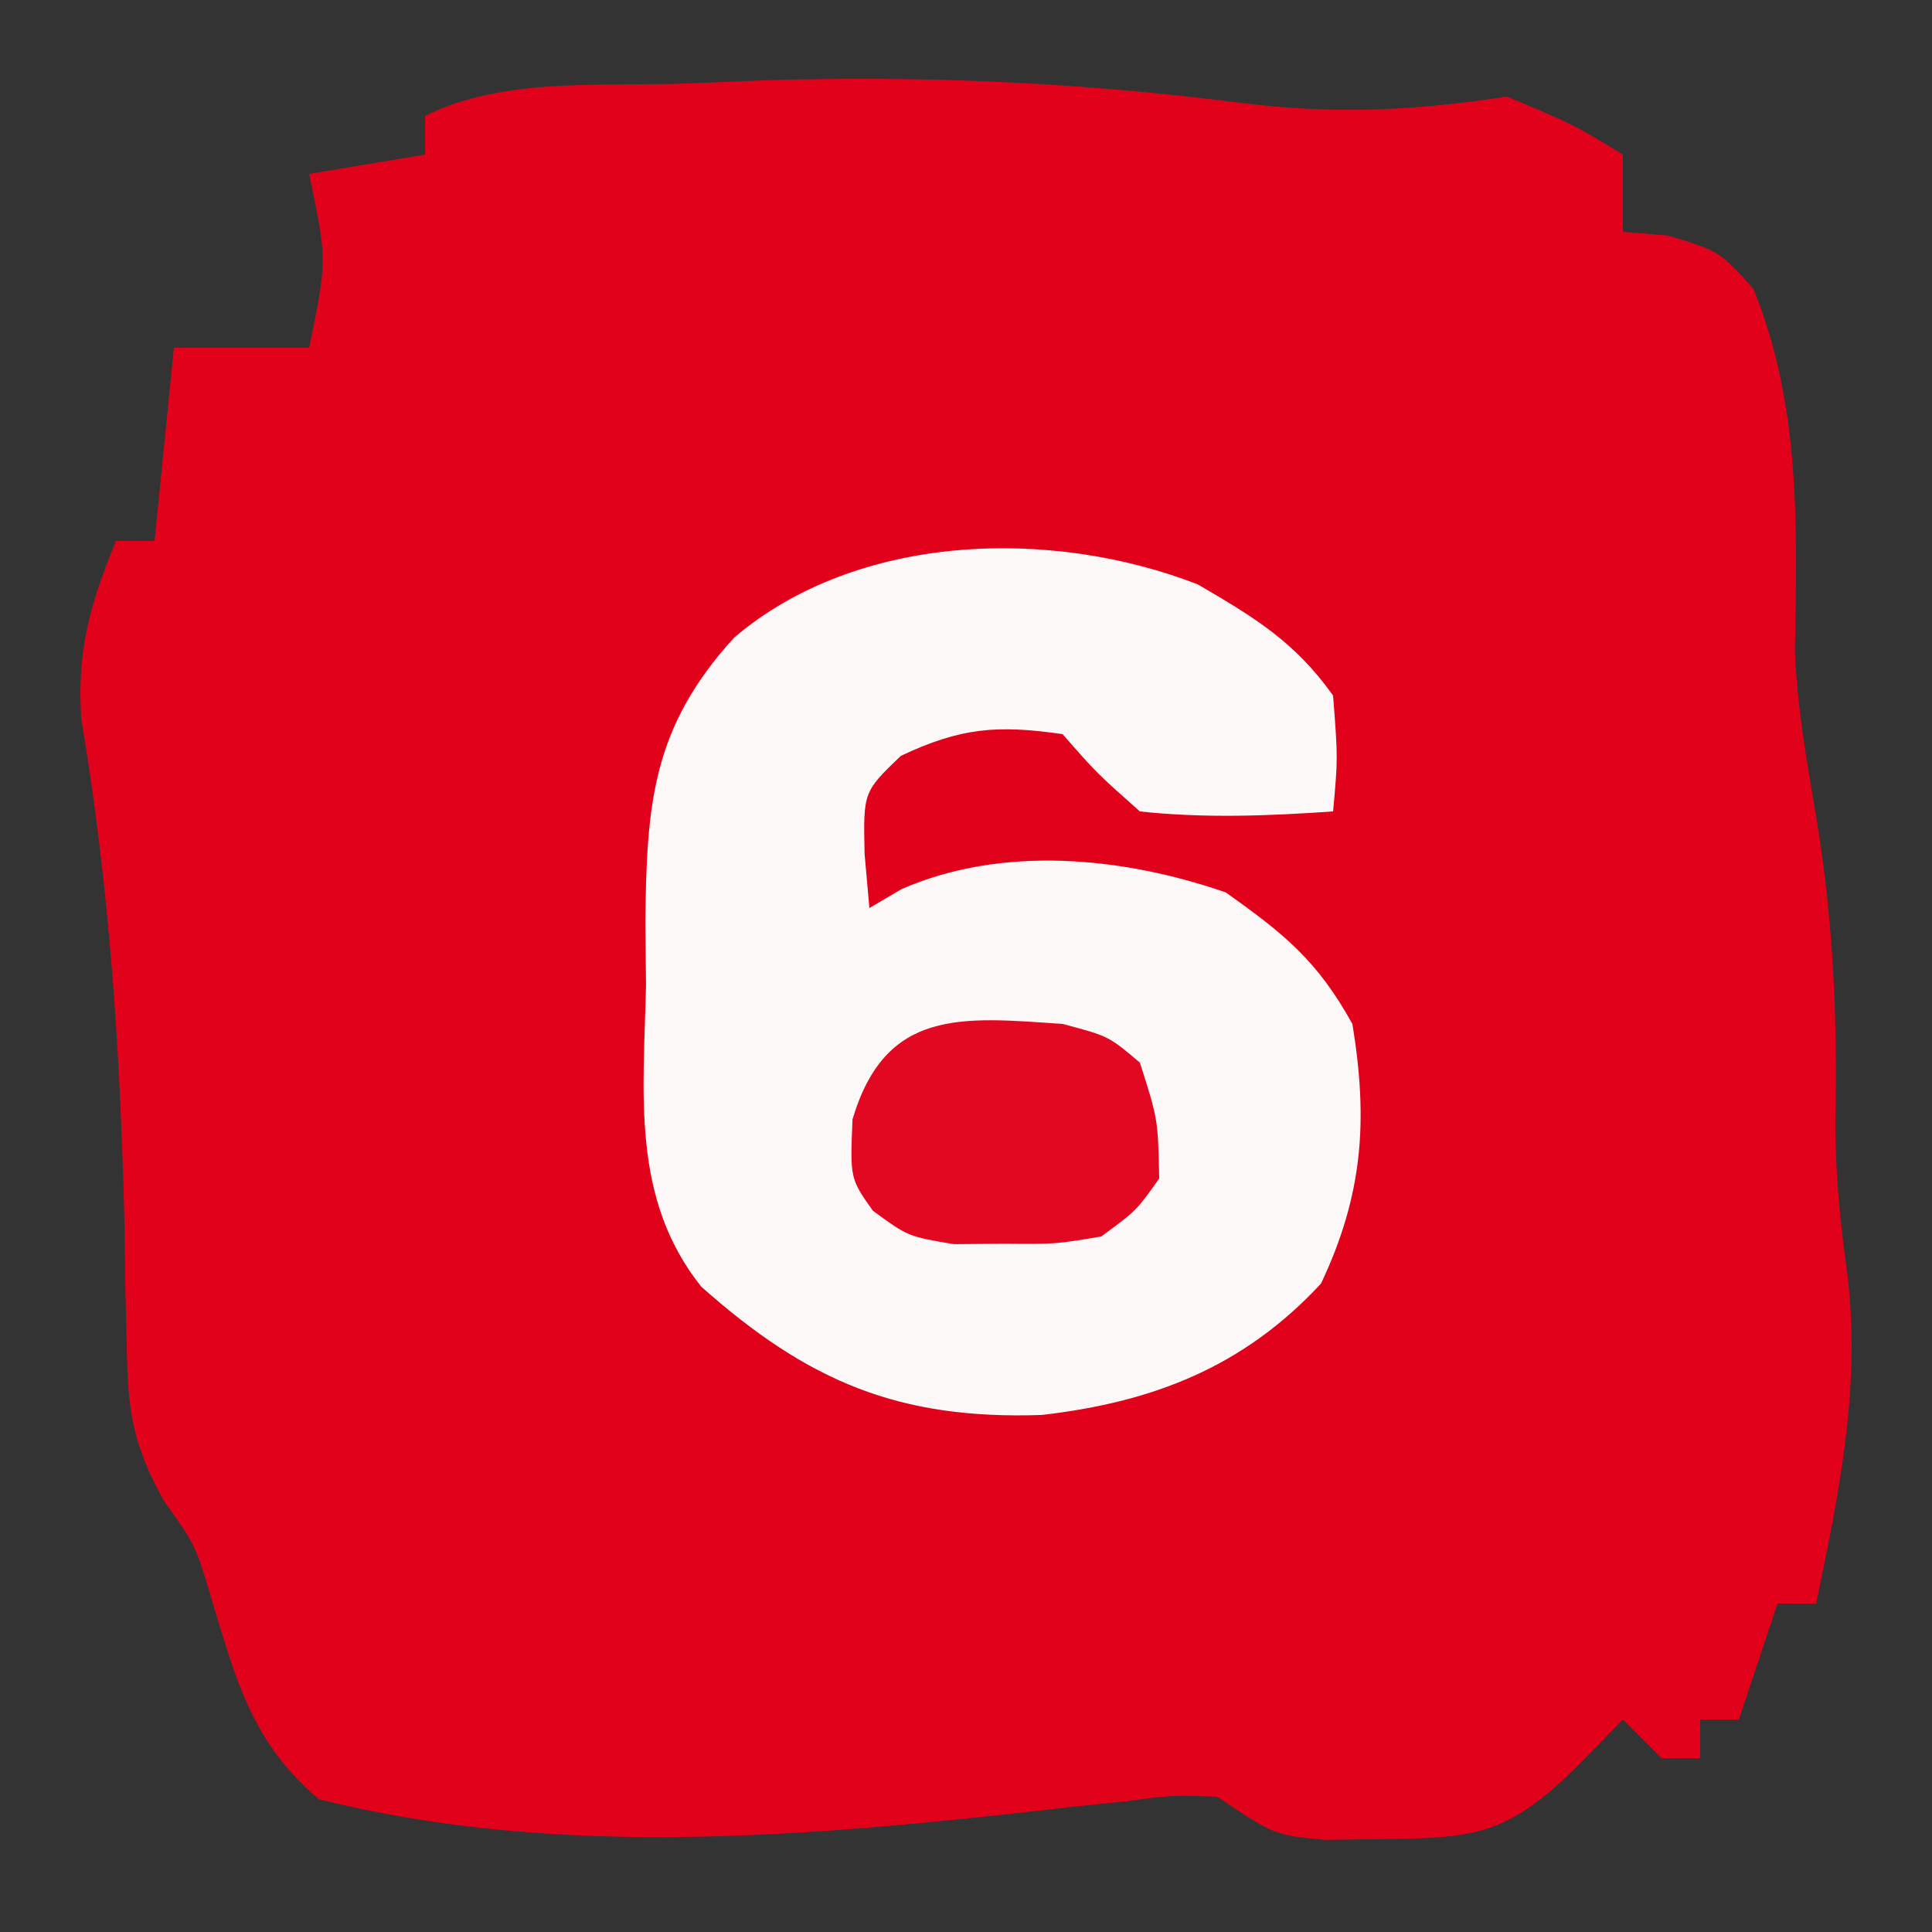 <svg xmlns="http://www.w3.org/2000/svg" width="100" height="100"><rect width="100%" height="100%" fill="#333333" stroke="none"/><path d="M0 0 C4.861 0.606 8.883 0.411 13.764 -0.325 C17.202 1.112 17.202 1.112 19.764 2.675 C19.764 3.995 19.764 5.315 19.764 6.675 C20.528 6.736 21.291 6.798 22.077 6.862 C24.764 7.675 24.764 7.675 26.514 9.612 C28.981 15.654 28.783 21.983 28.667 28.428 C28.792 31.313 29.28 34.078 29.764 36.925 C30.655 42.31 30.882 47.394 30.76 52.843 C30.764 55.524 31.021 58.022 31.389 60.675 C32.083 66.507 30.951 71.969 29.764 77.675 C29.104 77.675 28.444 77.675 27.764 77.675 C27.104 79.655 26.444 81.635 25.764 83.675 C25.104 83.675 24.444 83.675 23.764 83.675 C23.764 84.335 23.764 84.995 23.764 85.675 C23.104 85.675 22.444 85.675 21.764 85.675 C21.104 85.015 20.444 84.355 19.764 83.675 C18.981 84.479 18.197 85.283 17.389 86.112 C13.809 89.607 12.21 89.83 7.327 89.862 C6.359 89.876 5.391 89.89 4.393 89.905 C1.764 89.675 1.764 89.675 -1.236 87.675 C-3.517 87.582 -3.517 87.582 -6.025 87.917 C-6.967 88.013 -7.909 88.11 -8.88 88.21 C-9.864 88.322 -10.847 88.434 -11.861 88.55 C-23.775 89.845 -35.981 90.738 -47.736 87.8 C-51.171 84.879 -51.996 81.716 -53.279 77.464 C-54.117 74.645 -54.117 74.645 -55.768 72.337 C-57.4 69.376 -57.628 67.631 -57.677 64.28 C-57.702 63.249 -57.728 62.218 -57.754 61.156 C-57.768 60.069 -57.783 58.982 -57.798 57.862 C-58.01 49.057 -58.57 40.566 -60.029 31.882 C-60.259 28.312 -59.578 25.962 -58.236 22.675 C-57.576 22.675 -56.916 22.675 -56.236 22.675 C-55.906 19.375 -55.576 16.075 -55.236 12.675 C-52.926 12.675 -50.616 12.675 -48.236 12.675 C-47.302 8.143 -47.302 8.143 -48.236 3.675 C-46.256 3.345 -44.276 3.015 -42.236 2.675 C-42.236 2.015 -42.236 1.355 -42.236 0.675 C-38.136 -1.375 -32.935 -0.827 -28.423 -1.013 C-27.26 -1.061 -26.097 -1.11 -24.898 -1.159 C-16.493 -1.43 -8.34 -1.065 0 0 Z " fill="#E2011B" transform="translate(64.236,5.325)"></path><path d="M0 0 C2.957 1.725 5.009 2.962 7 5.75 C7.25 9 7.25 9 7 11.75 C3.636 11.981 0.357 12.111 -3 11.75 C-5.25 9.75 -5.25 9.75 -7 7.75 C-10.375 7.258 -12.293 7.415 -15.375 8.875 C-17.317 10.74 -17.317 10.74 -17.25 13.938 C-17.126 15.33 -17.126 15.33 -17 16.75 C-16.451 16.426 -15.902 16.103 -15.336 15.77 C-10.086 13.478 -3.86 14.107 1.438 15.938 C4.465 18.079 6.19 19.478 8 22.75 C8.82 27.752 8.548 31.59 6.375 36.188 C2.374 40.504 -2.322 42.328 -8.078 42.988 C-15.493 43.242 -20.188 41.249 -25.699 36.352 C-29.352 31.787 -28.687 26.323 -28.562 20.75 C-28.573 19.683 -28.584 18.615 -28.596 17.516 C-28.538 11.323 -28.232 7.398 -24 2.75 C-17.614 -2.679 -7.587 -2.953 0 0 Z " fill="#FDF8F8" transform="translate(62,30.25)"></path><path d="M0 0 C2.375 0.625 2.375 0.625 4 2 C4.938 4.938 4.938 4.938 5 8 C3.816 9.668 3.816 9.668 2 11 C-0.375 11.398 -0.375 11.398 -3 11.375 C-3.866 11.383 -4.732 11.39 -5.625 11.398 C-8 11 -8 11 -9.82 9.668 C-11 8 -11 8 -10.875 4.938 C-9.166 -0.801 -5.252 -0.369 0 0 Z " fill="#E20821" transform="translate(55,53)"></path></svg>